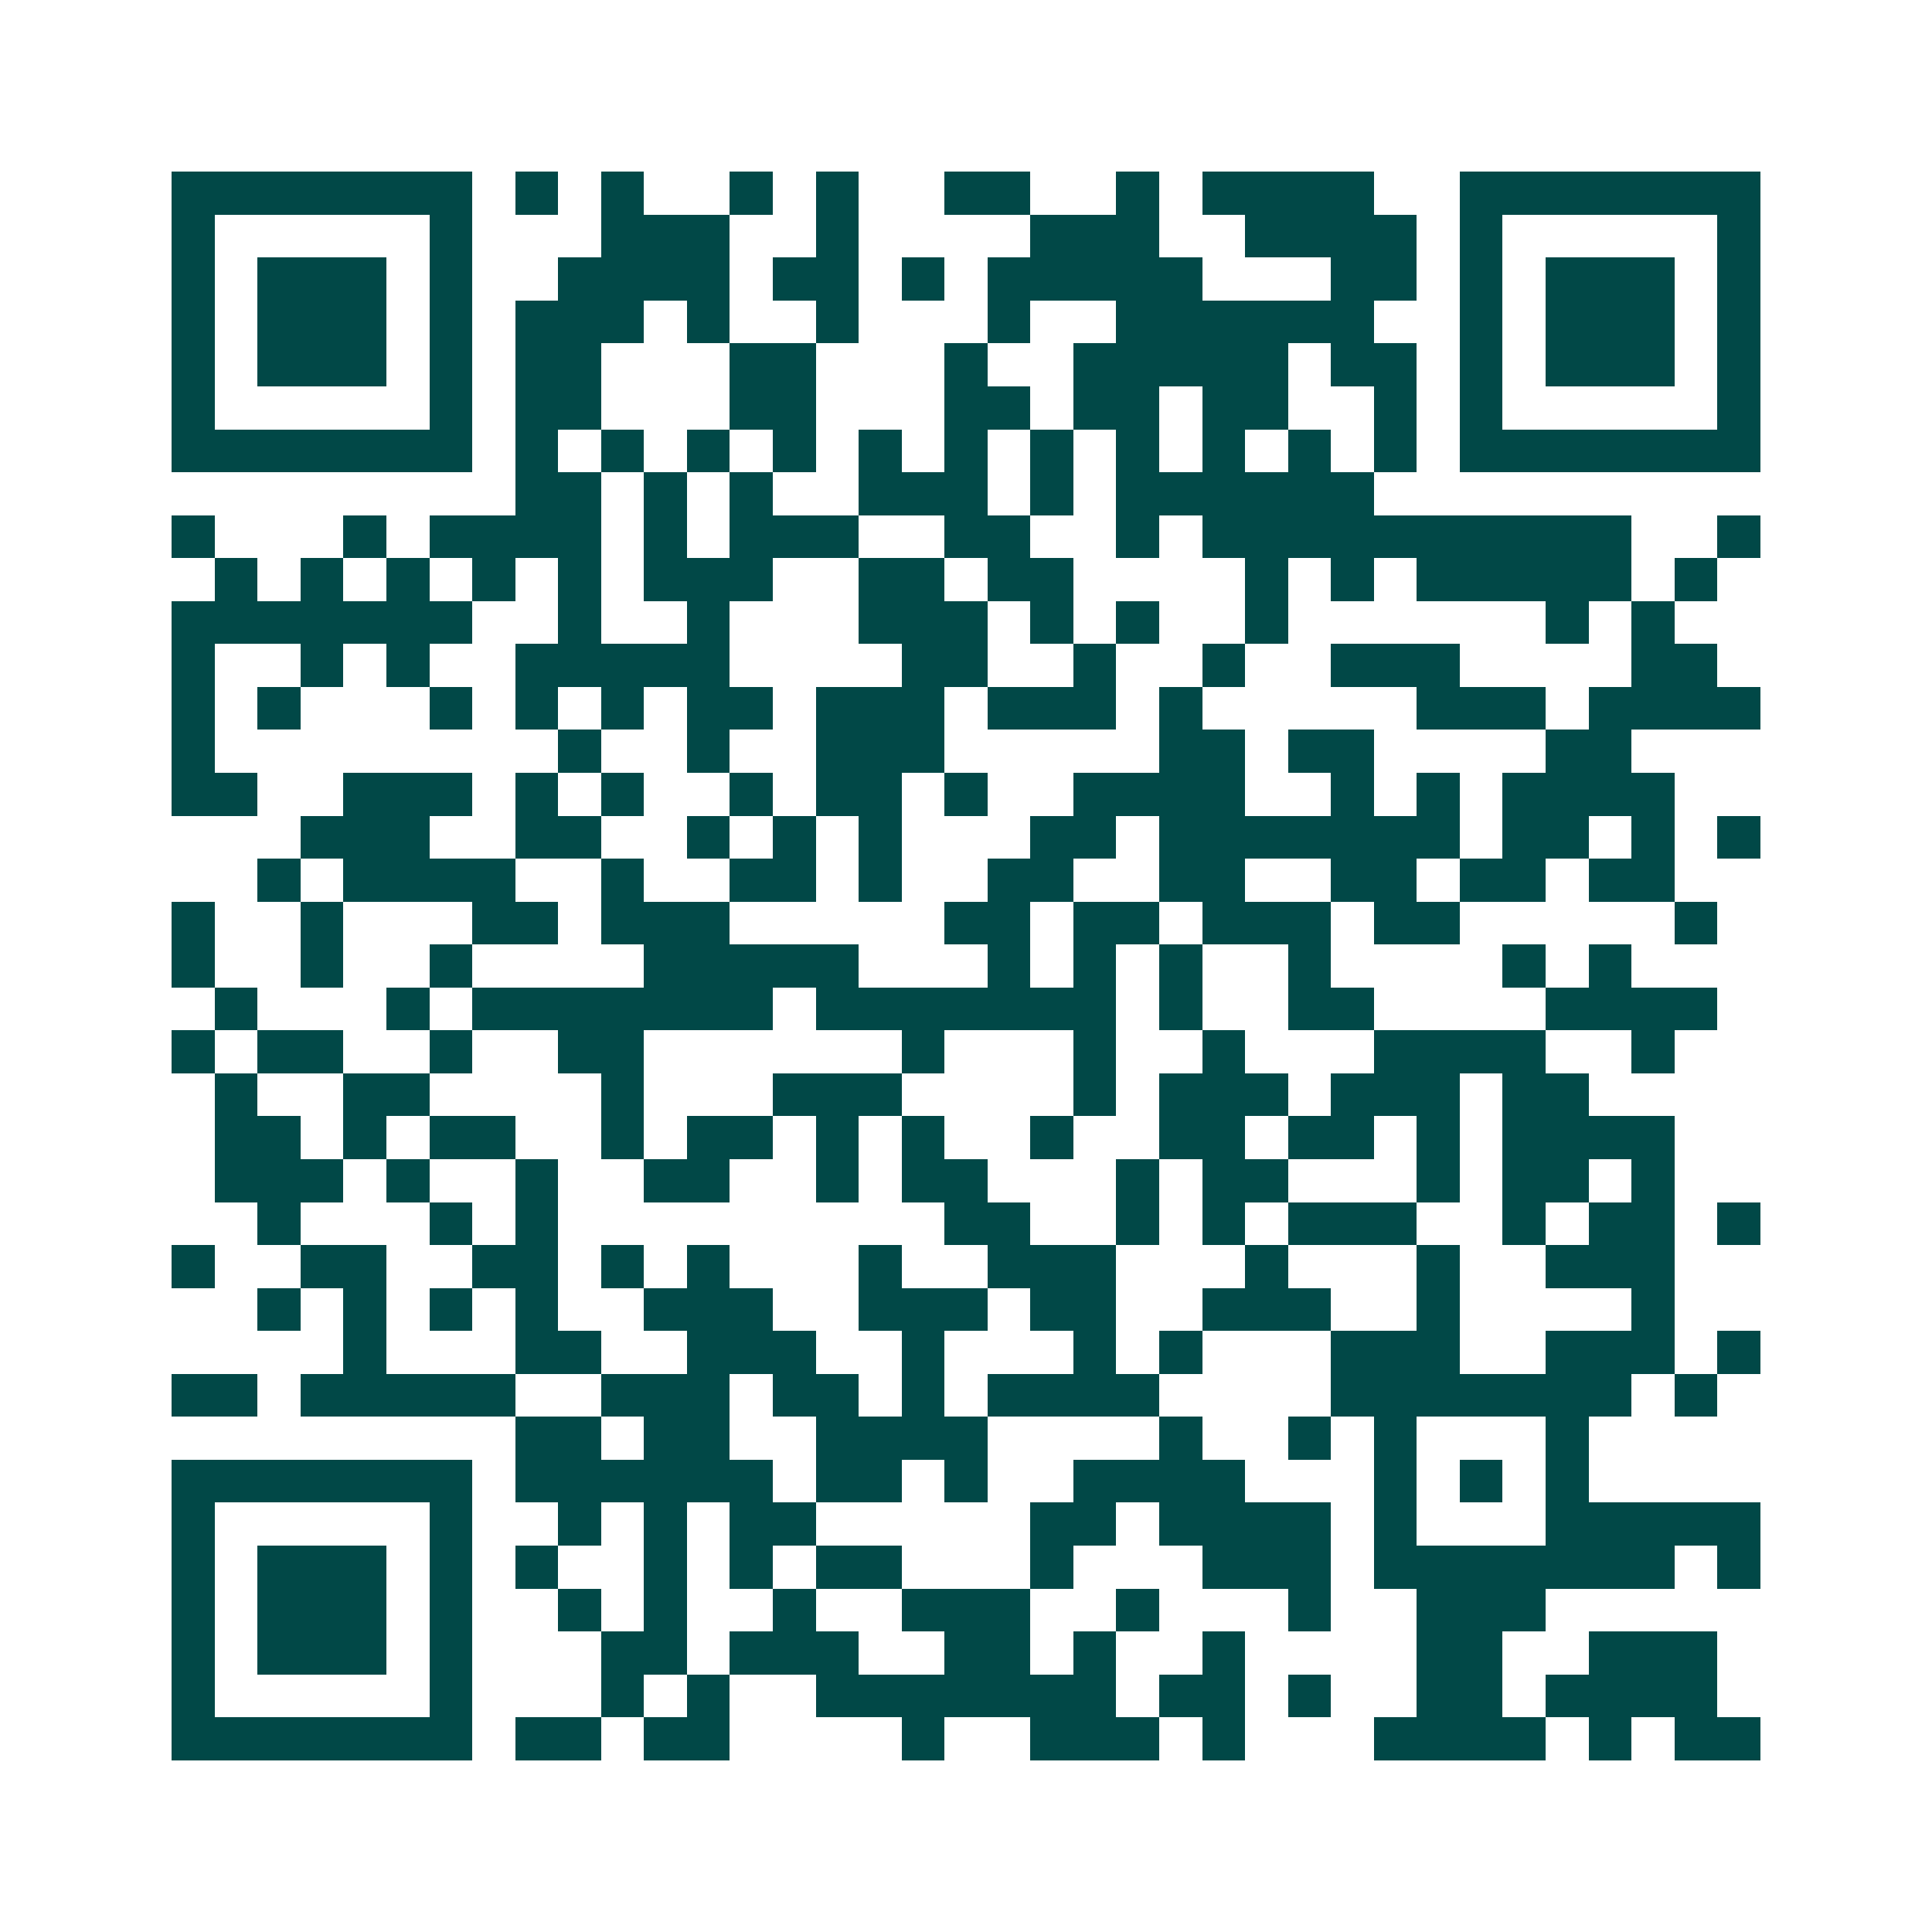 <svg xmlns="http://www.w3.org/2000/svg" width="200" height="200" viewBox="0 0 45 45" shape-rendering="crispEdges"><path fill="#ffffff" d="M0 0h45v45H0z"/><path stroke="#014847" d="M4 4.5h7m1 0h1m1 0h1m2 0h1m1 0h1m2 0h2m2 0h1m1 0h4m2 0h7M4 5.5h1m5 0h1m3 0h3m2 0h1m4 0h3m2 0h4m1 0h1m5 0h1M4 6.5h1m1 0h3m1 0h1m2 0h4m1 0h2m1 0h1m1 0h5m3 0h2m1 0h1m1 0h3m1 0h1M4 7.5h1m1 0h3m1 0h1m1 0h3m1 0h1m2 0h1m3 0h1m2 0h6m2 0h1m1 0h3m1 0h1M4 8.5h1m1 0h3m1 0h1m1 0h2m3 0h2m3 0h1m2 0h5m1 0h2m1 0h1m1 0h3m1 0h1M4 9.5h1m5 0h1m1 0h2m3 0h2m3 0h2m1 0h2m1 0h2m2 0h1m1 0h1m5 0h1M4 10.5h7m1 0h1m1 0h1m1 0h1m1 0h1m1 0h1m1 0h1m1 0h1m1 0h1m1 0h1m1 0h1m1 0h1m1 0h7M12 11.5h2m1 0h1m1 0h1m2 0h3m1 0h1m1 0h6M4 12.5h1m3 0h1m1 0h4m1 0h1m1 0h3m2 0h2m2 0h1m1 0h10m2 0h1M5 13.5h1m1 0h1m1 0h1m1 0h1m1 0h1m1 0h3m2 0h2m1 0h2m4 0h1m1 0h1m1 0h5m1 0h1M4 14.5h7m2 0h1m2 0h1m3 0h3m1 0h1m1 0h1m2 0h1m6 0h1m1 0h1M4 15.5h1m2 0h1m1 0h1m2 0h5m4 0h2m2 0h1m2 0h1m2 0h3m4 0h2M4 16.5h1m1 0h1m3 0h1m1 0h1m1 0h1m1 0h2m1 0h3m1 0h3m1 0h1m5 0h3m1 0h4M4 17.5h1m8 0h1m2 0h1m2 0h3m5 0h2m1 0h2m4 0h2M4 18.5h2m2 0h3m1 0h1m1 0h1m2 0h1m1 0h2m1 0h1m2 0h4m2 0h1m1 0h1m1 0h4M7 19.5h3m2 0h2m2 0h1m1 0h1m1 0h1m3 0h2m1 0h7m1 0h2m1 0h1m1 0h1M6 20.5h1m1 0h4m2 0h1m2 0h2m1 0h1m2 0h2m2 0h2m2 0h2m1 0h2m1 0h2M4 21.5h1m2 0h1m3 0h2m1 0h3m5 0h2m1 0h2m1 0h3m1 0h2m5 0h1M4 22.5h1m2 0h1m2 0h1m4 0h5m3 0h1m1 0h1m1 0h1m2 0h1m4 0h1m1 0h1M5 23.5h1m3 0h1m1 0h7m1 0h7m1 0h1m2 0h2m4 0h4M4 24.5h1m1 0h2m2 0h1m2 0h2m6 0h1m3 0h1m2 0h1m3 0h4m2 0h1M5 25.5h1m2 0h2m4 0h1m3 0h3m4 0h1m1 0h3m1 0h3m1 0h2M5 26.5h2m1 0h1m1 0h2m2 0h1m1 0h2m1 0h1m1 0h1m2 0h1m2 0h2m1 0h2m1 0h1m1 0h4M5 27.5h3m1 0h1m2 0h1m2 0h2m2 0h1m1 0h2m3 0h1m1 0h2m3 0h1m1 0h2m1 0h1M6 28.5h1m3 0h1m1 0h1m9 0h2m2 0h1m1 0h1m1 0h3m2 0h1m1 0h2m1 0h1M4 29.5h1m2 0h2m2 0h2m1 0h1m1 0h1m3 0h1m2 0h3m3 0h1m3 0h1m2 0h3M6 30.5h1m1 0h1m1 0h1m1 0h1m2 0h3m2 0h3m1 0h2m2 0h3m2 0h1m4 0h1M8 31.5h1m3 0h2m2 0h3m2 0h1m3 0h1m1 0h1m3 0h3m2 0h3m1 0h1M4 32.5h2m1 0h5m2 0h3m1 0h2m1 0h1m1 0h4m4 0h7m1 0h1M12 33.5h2m1 0h2m2 0h4m4 0h1m2 0h1m1 0h1m3 0h1M4 34.5h7m1 0h6m1 0h2m1 0h1m2 0h4m3 0h1m1 0h1m1 0h1M4 35.5h1m5 0h1m2 0h1m1 0h1m1 0h2m5 0h2m1 0h4m1 0h1m3 0h5M4 36.5h1m1 0h3m1 0h1m1 0h1m2 0h1m1 0h1m1 0h2m3 0h1m3 0h3m1 0h7m1 0h1M4 37.5h1m1 0h3m1 0h1m2 0h1m1 0h1m2 0h1m2 0h3m2 0h1m3 0h1m2 0h3M4 38.5h1m1 0h3m1 0h1m3 0h2m1 0h3m2 0h2m1 0h1m2 0h1m4 0h2m2 0h3M4 39.5h1m5 0h1m3 0h1m1 0h1m2 0h7m1 0h2m1 0h1m2 0h2m1 0h4M4 40.5h7m1 0h2m1 0h2m4 0h1m2 0h3m1 0h1m3 0h4m1 0h1m1 0h2"/></svg>

